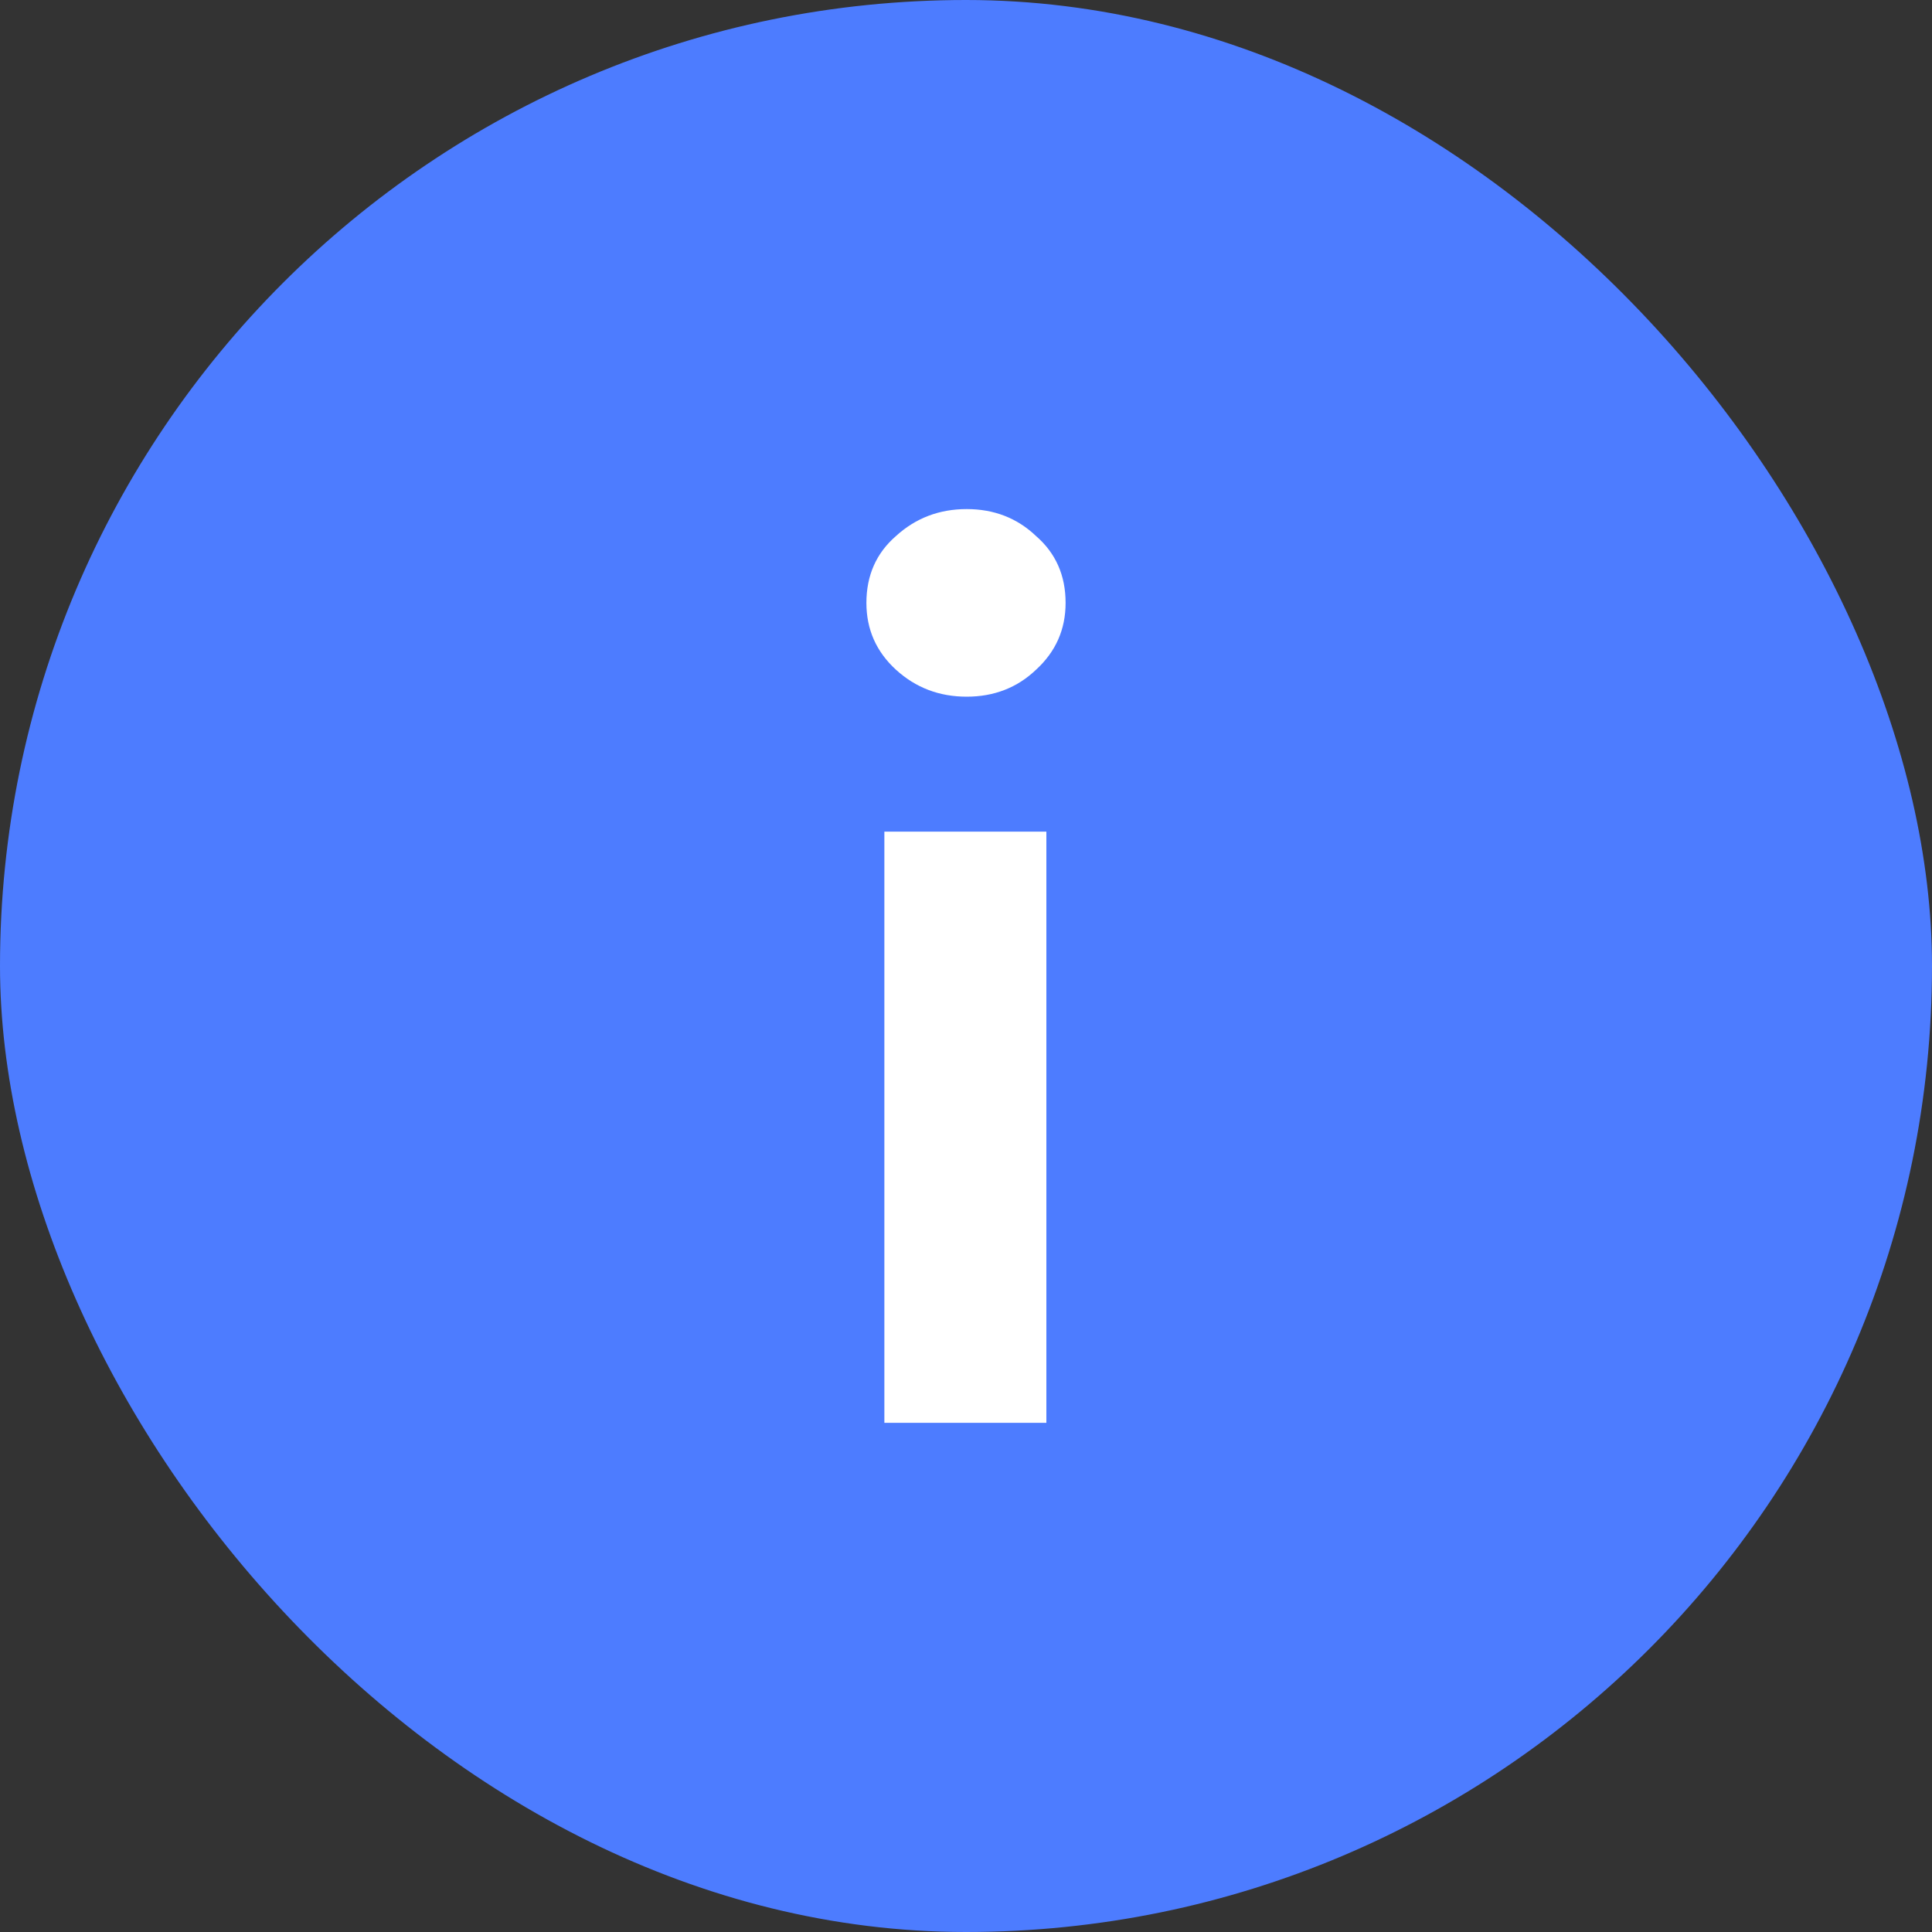 <svg width="20" height="20" viewBox="0 0 20 20" fill="none" xmlns="http://www.w3.org/2000/svg">
<rect x="0" y="0" width="20" height="20" fill="#333333" stroke="none"/>
<rect width="20" height="20" rx="10" fill="#4D7CFF"/>
<path d="M8.969 6.241C8.969 5.957 9.071 5.726 9.275 5.549C9.479 5.363 9.723 5.27 10.007 5.27C10.29 5.27 10.53 5.363 10.725 5.549C10.929 5.726 11.031 5.957 11.031 6.241C11.031 6.516 10.929 6.746 10.725 6.933C10.53 7.119 10.29 7.212 10.007 7.212C9.723 7.212 9.479 7.119 9.275 6.933C9.071 6.746 8.969 6.516 8.969 6.241ZM9.155 8.609H10.832V14.729H9.155V8.609Z" fill="white"/>
</svg>
